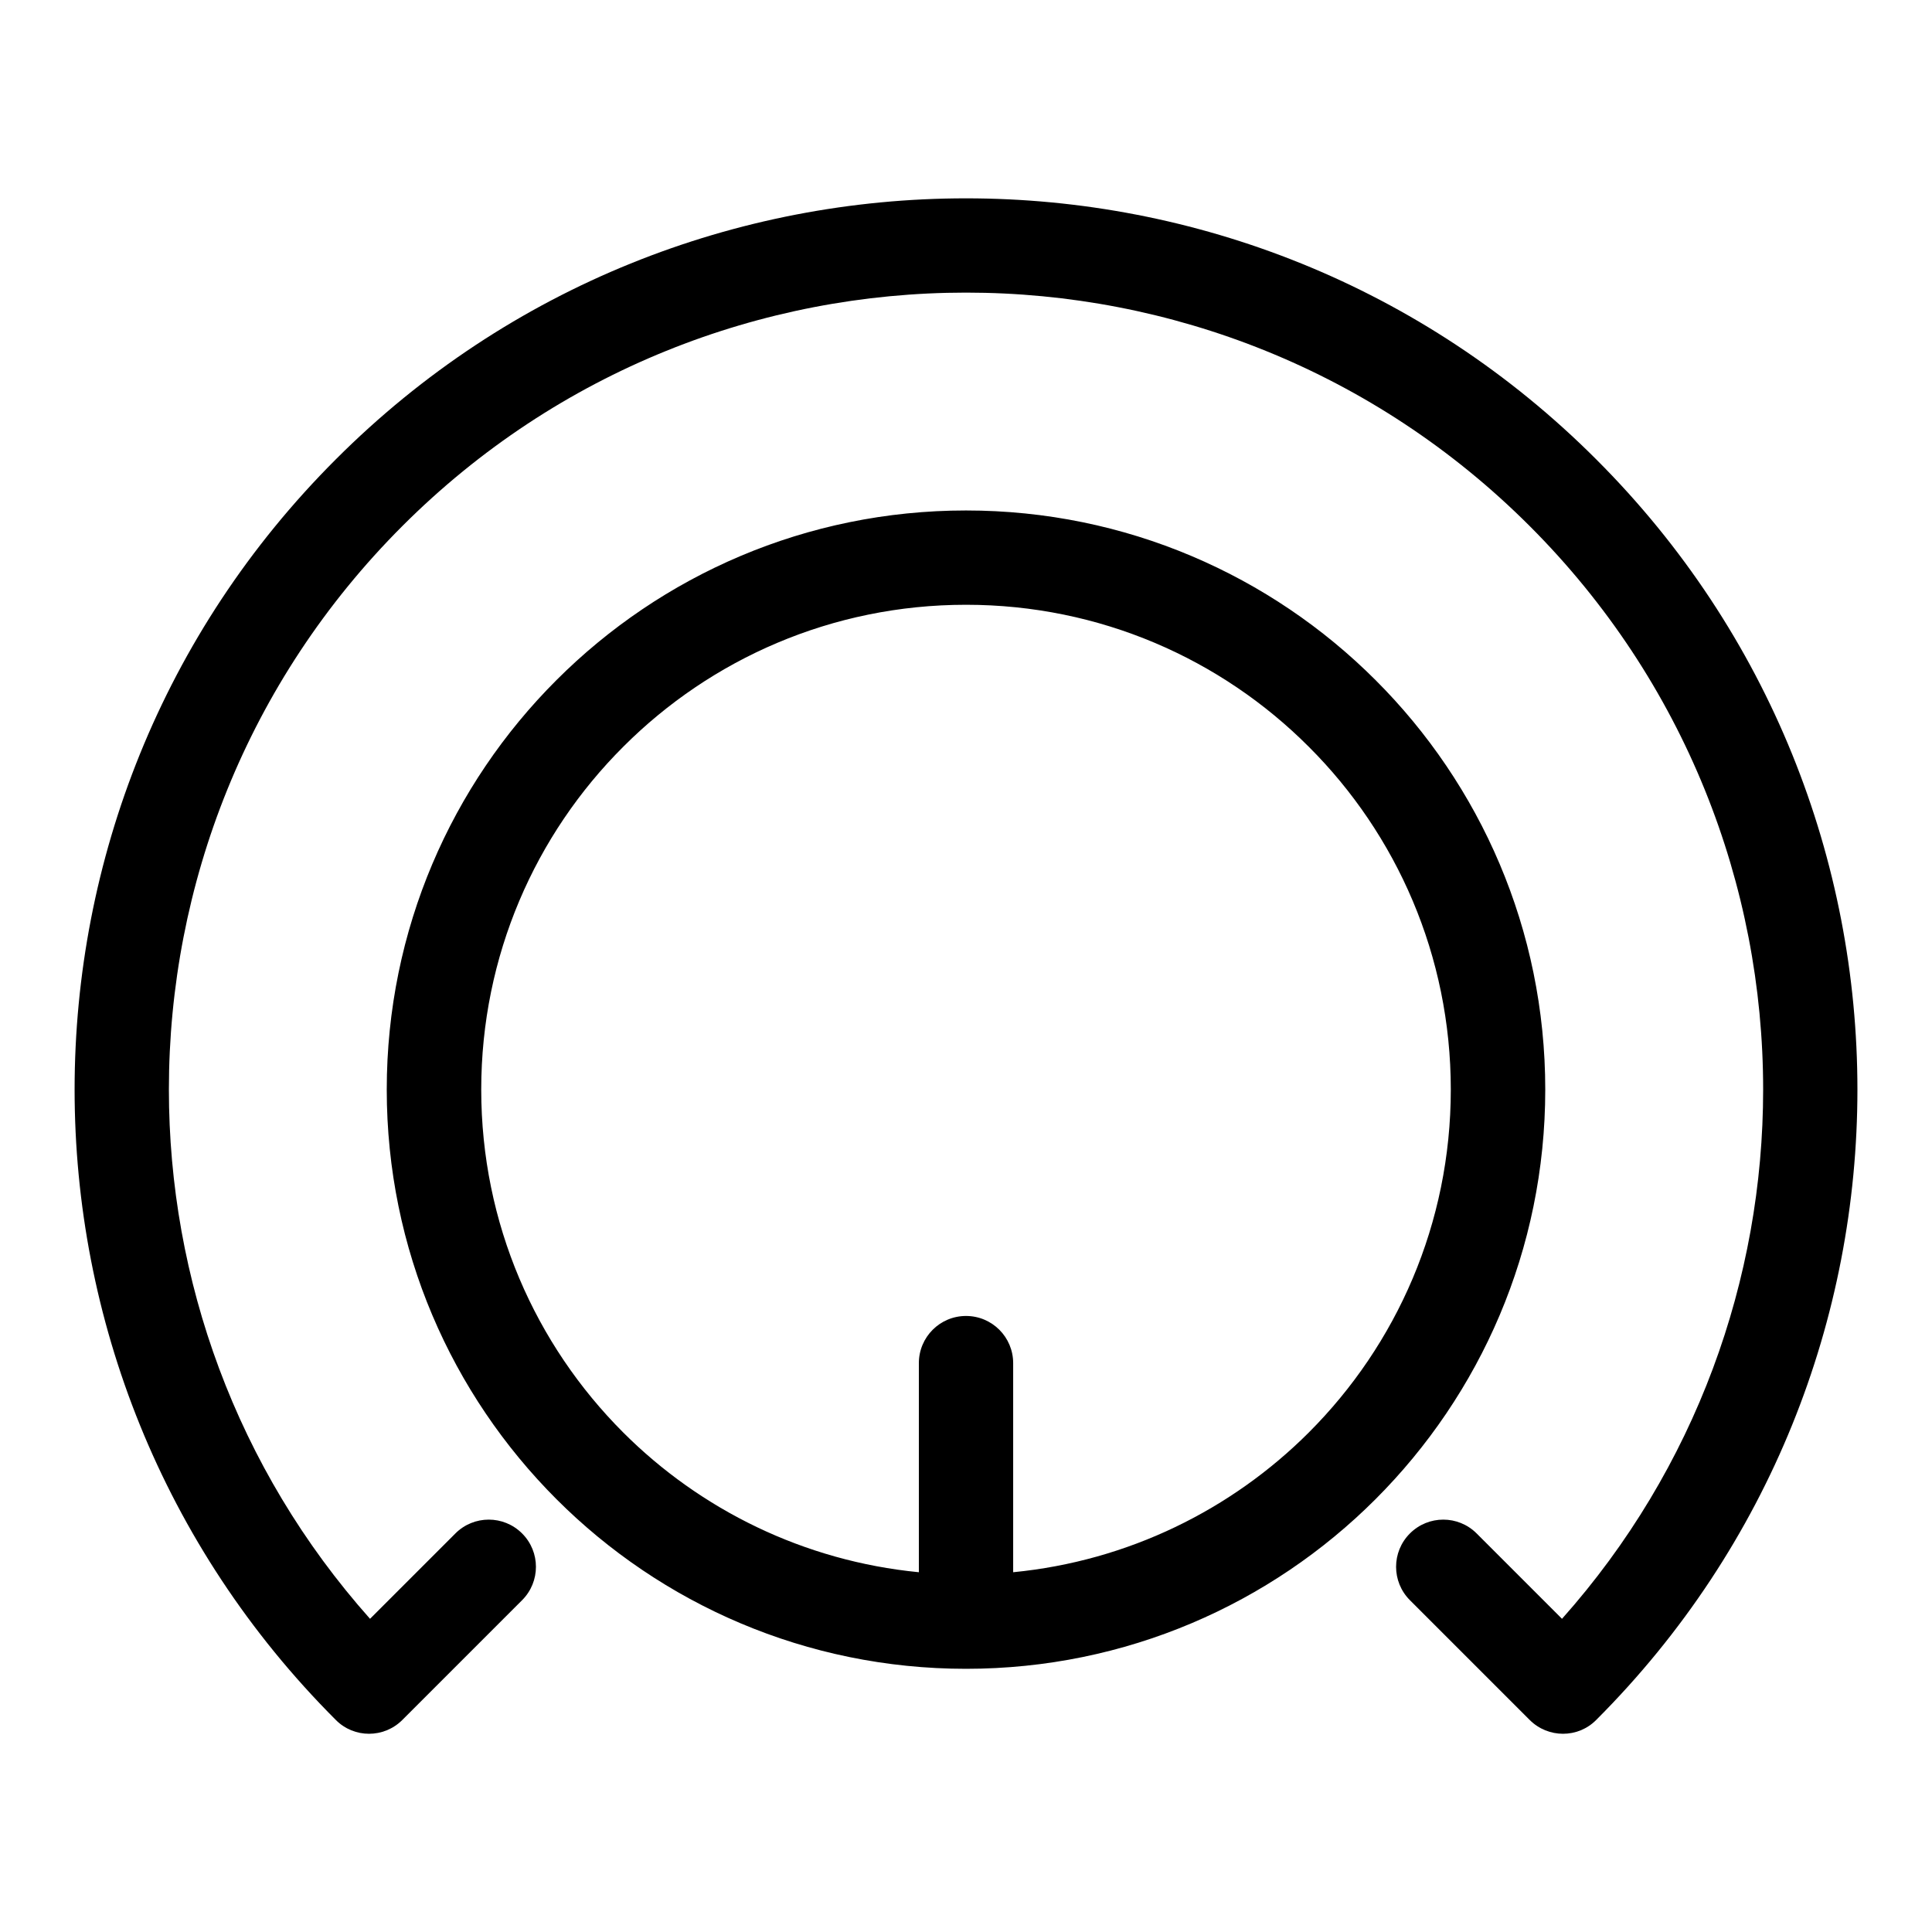 <?xml version="1.0" encoding="UTF-8"?>
<!-- Uploaded to: SVG Find, www.svgrepo.com, Generator: SVG Find Mixer Tools -->
<svg fill="#000000" width="800px" height="800px" version="1.1" viewBox="144 144 512 512" xmlns="http://www.w3.org/2000/svg">
 <path d="m400 304.27c-35.469 0-67.609 14.359-90.836 37.633-23.277 23.227-37.633 55.367-37.633 90.836 0 35.52 14.359 67.609 37.633 90.887 20.453 20.453 47.863 34.059 78.344 37.031v-55.418c0-6.902 5.594-12.496 12.496-12.496s12.496 5.594 12.496 12.496v55.418c30.48-2.973 57.887-16.574 78.344-37.031 23.277-23.277 37.633-55.367 37.633-90.887 0-35.469-14.359-67.609-37.633-90.836-23.227-23.277-55.367-37.633-90.836-37.633zm-135.32 246.11c4.887-4.887 12.797-4.887 17.684 0 4.887 4.887 4.887 12.797 0 17.684l-31.738 31.738c-4.887 4.887-12.797 4.887-17.633 0-46.148-46.148-69.223-106.61-69.223-167.06 0-60.457 23.074-120.91 69.223-167.01 46.098-46.148 106.55-69.172 167.01-69.172s120.91 23.023 167.01 69.172c46.148 46.098 69.223 106.55 69.223 167.01 0 60.457-23.074 120.91-69.223 167.06-4.836 4.887-12.746 4.887-17.633 0l-31.738-31.738c-4.887-4.887-4.887-12.797 0-17.684 4.887-4.887 12.797-4.887 17.684 0l22.621 22.621c35.52-39.902 53.305-90.082 53.305-140.26 0-54.059-20.656-108.12-61.867-149.33-41.262-41.262-95.32-61.867-149.38-61.867s-108.12 20.605-149.38 61.867c-41.211 41.211-61.867 95.27-61.867 149.33 0 50.18 17.785 100.36 53.305 140.26l22.621-22.621zm26.801-226.16c27.762-27.762 66.148-44.941 108.52-44.941s80.762 17.18 108.52 44.941c27.809 27.762 44.988 66.148 44.988 108.52 0 42.422-17.18 80.762-44.988 108.57-27.762 27.762-66.148 44.941-108.52 44.941s-80.762-17.18-108.52-44.941c-27.809-27.809-44.988-66.148-44.988-108.57 0-42.371 17.18-80.762 44.988-108.52z"/>
</svg>